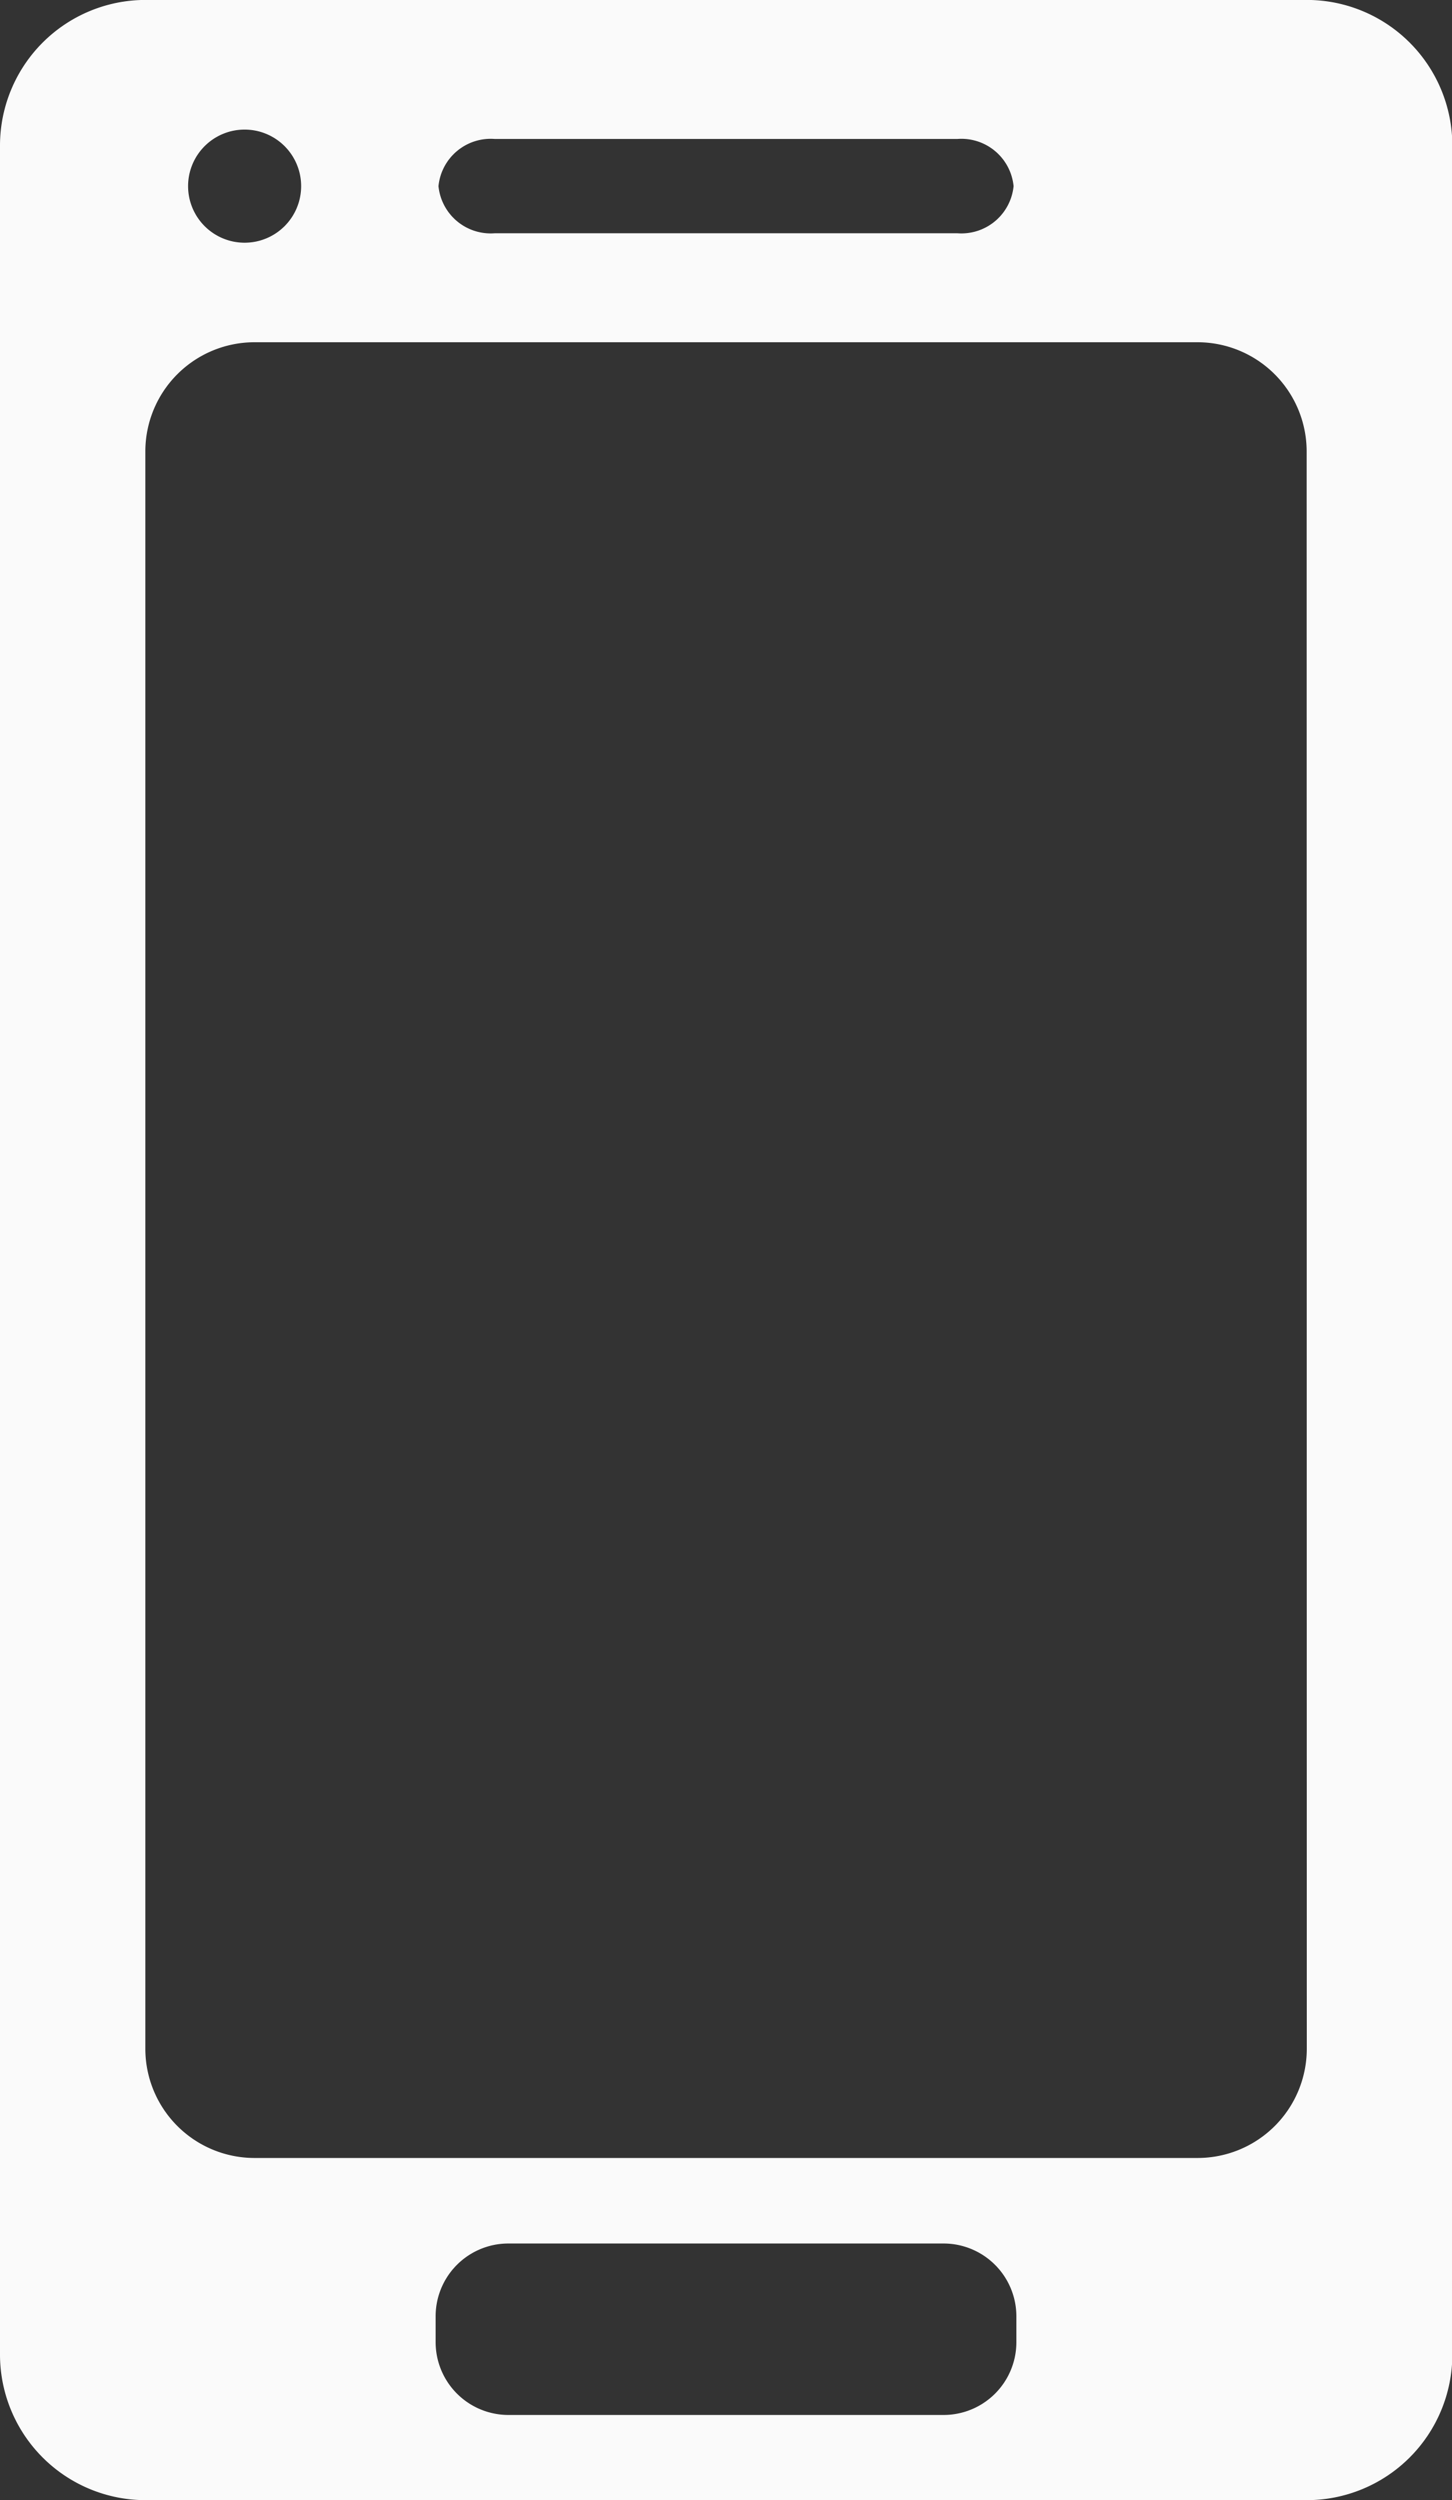 <svg xmlns="http://www.w3.org/2000/svg" xmlns:xlink="http://www.w3.org/1999/xlink" width="21.369" height="36.775" viewBox="0 0 21.369 36.775"><rect x="0" y="0" width="21.369" height="36.775" fill="#333333" stroke="none"/><defs><clipPath id="a"><rect width="21.369" height="36.776" fill="#fafafa"/></clipPath></defs><g transform="translate(0 0)" clip-path="url(#a)"><path d="M19.232,0H2.137A2.143,2.143,0,0,0,0,2.138v32.5a2.143,2.143,0,0,0,2.137,2.137h17.1a2.143,2.143,0,0,0,2.137-2.137V2.138A2.143,2.143,0,0,0,19.232,0M7.281,2.045h6.808a.772.772,0,0,1,.828.694.772.772,0,0,1-.828.693H7.281a.772.772,0,0,1-.828-.693.772.772,0,0,1,.828-.694M3.6,1.907a.832.832,0,1,1-.832.832A.832.832,0,0,1,3.6,1.907M14.958,34.454a1.071,1.071,0,0,1-1.069,1.068H7.479a1.072,1.072,0,0,1-1.068-1.069v-.387A1.071,1.071,0,0,1,7.479,33H13.89a1.072,1.072,0,0,1,1.068,1.069Zm4.274-4.312a1.607,1.607,0,0,1-1.6,1.6H3.739a1.607,1.607,0,0,1-1.6-1.6V6.635a1.607,1.607,0,0,1,1.6-1.6H17.63a1.607,1.607,0,0,1,1.6,1.6Z" transform="translate(0 -0.001)" fill="#fafafa"/></g></svg>